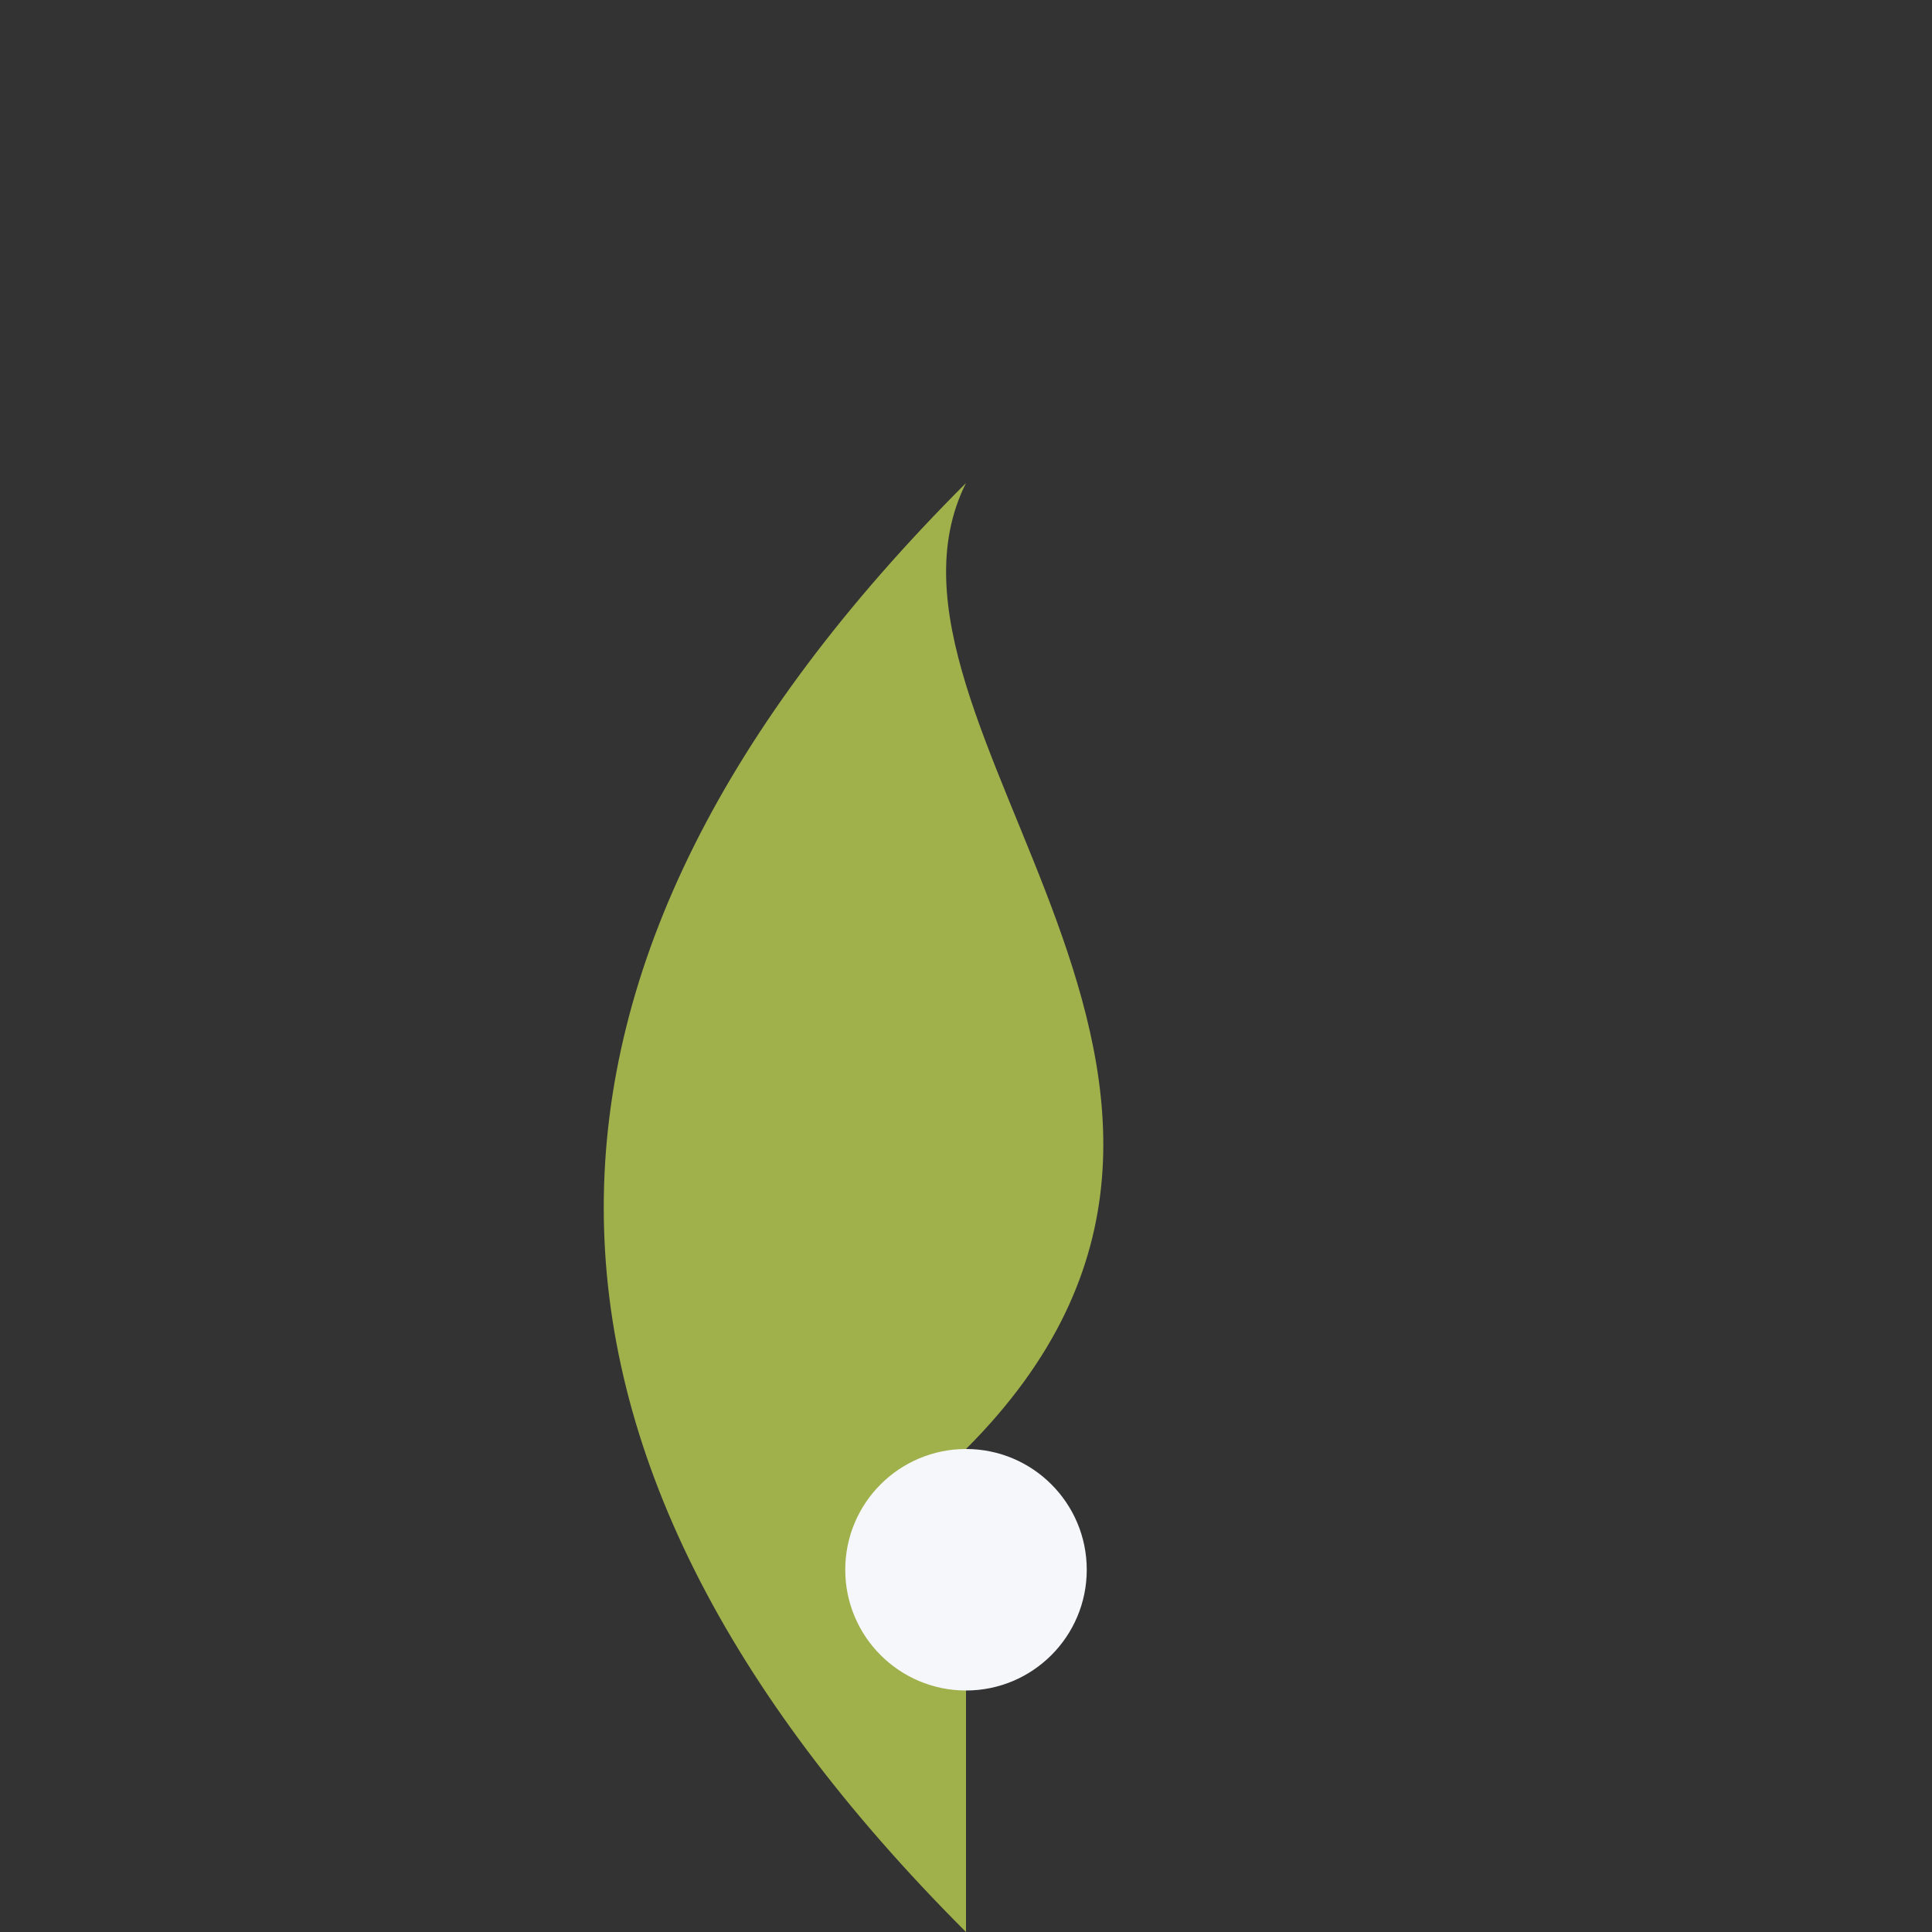 <?xml version="1.0" encoding="UTF-8"?>
<svg xmlns="http://www.w3.org/2000/svg" width="32" height="32" viewBox="0 0 32 32"><rect x="0" y="0" width="32" height="32" fill="#333333" stroke="none"/><path d="M16 24c6-6-2-12 0-16-8 8-8 16 0 24z" fill="#A0B04B"/><circle cx="16" cy="26" r="2" fill="#F5F7FA"/></svg>